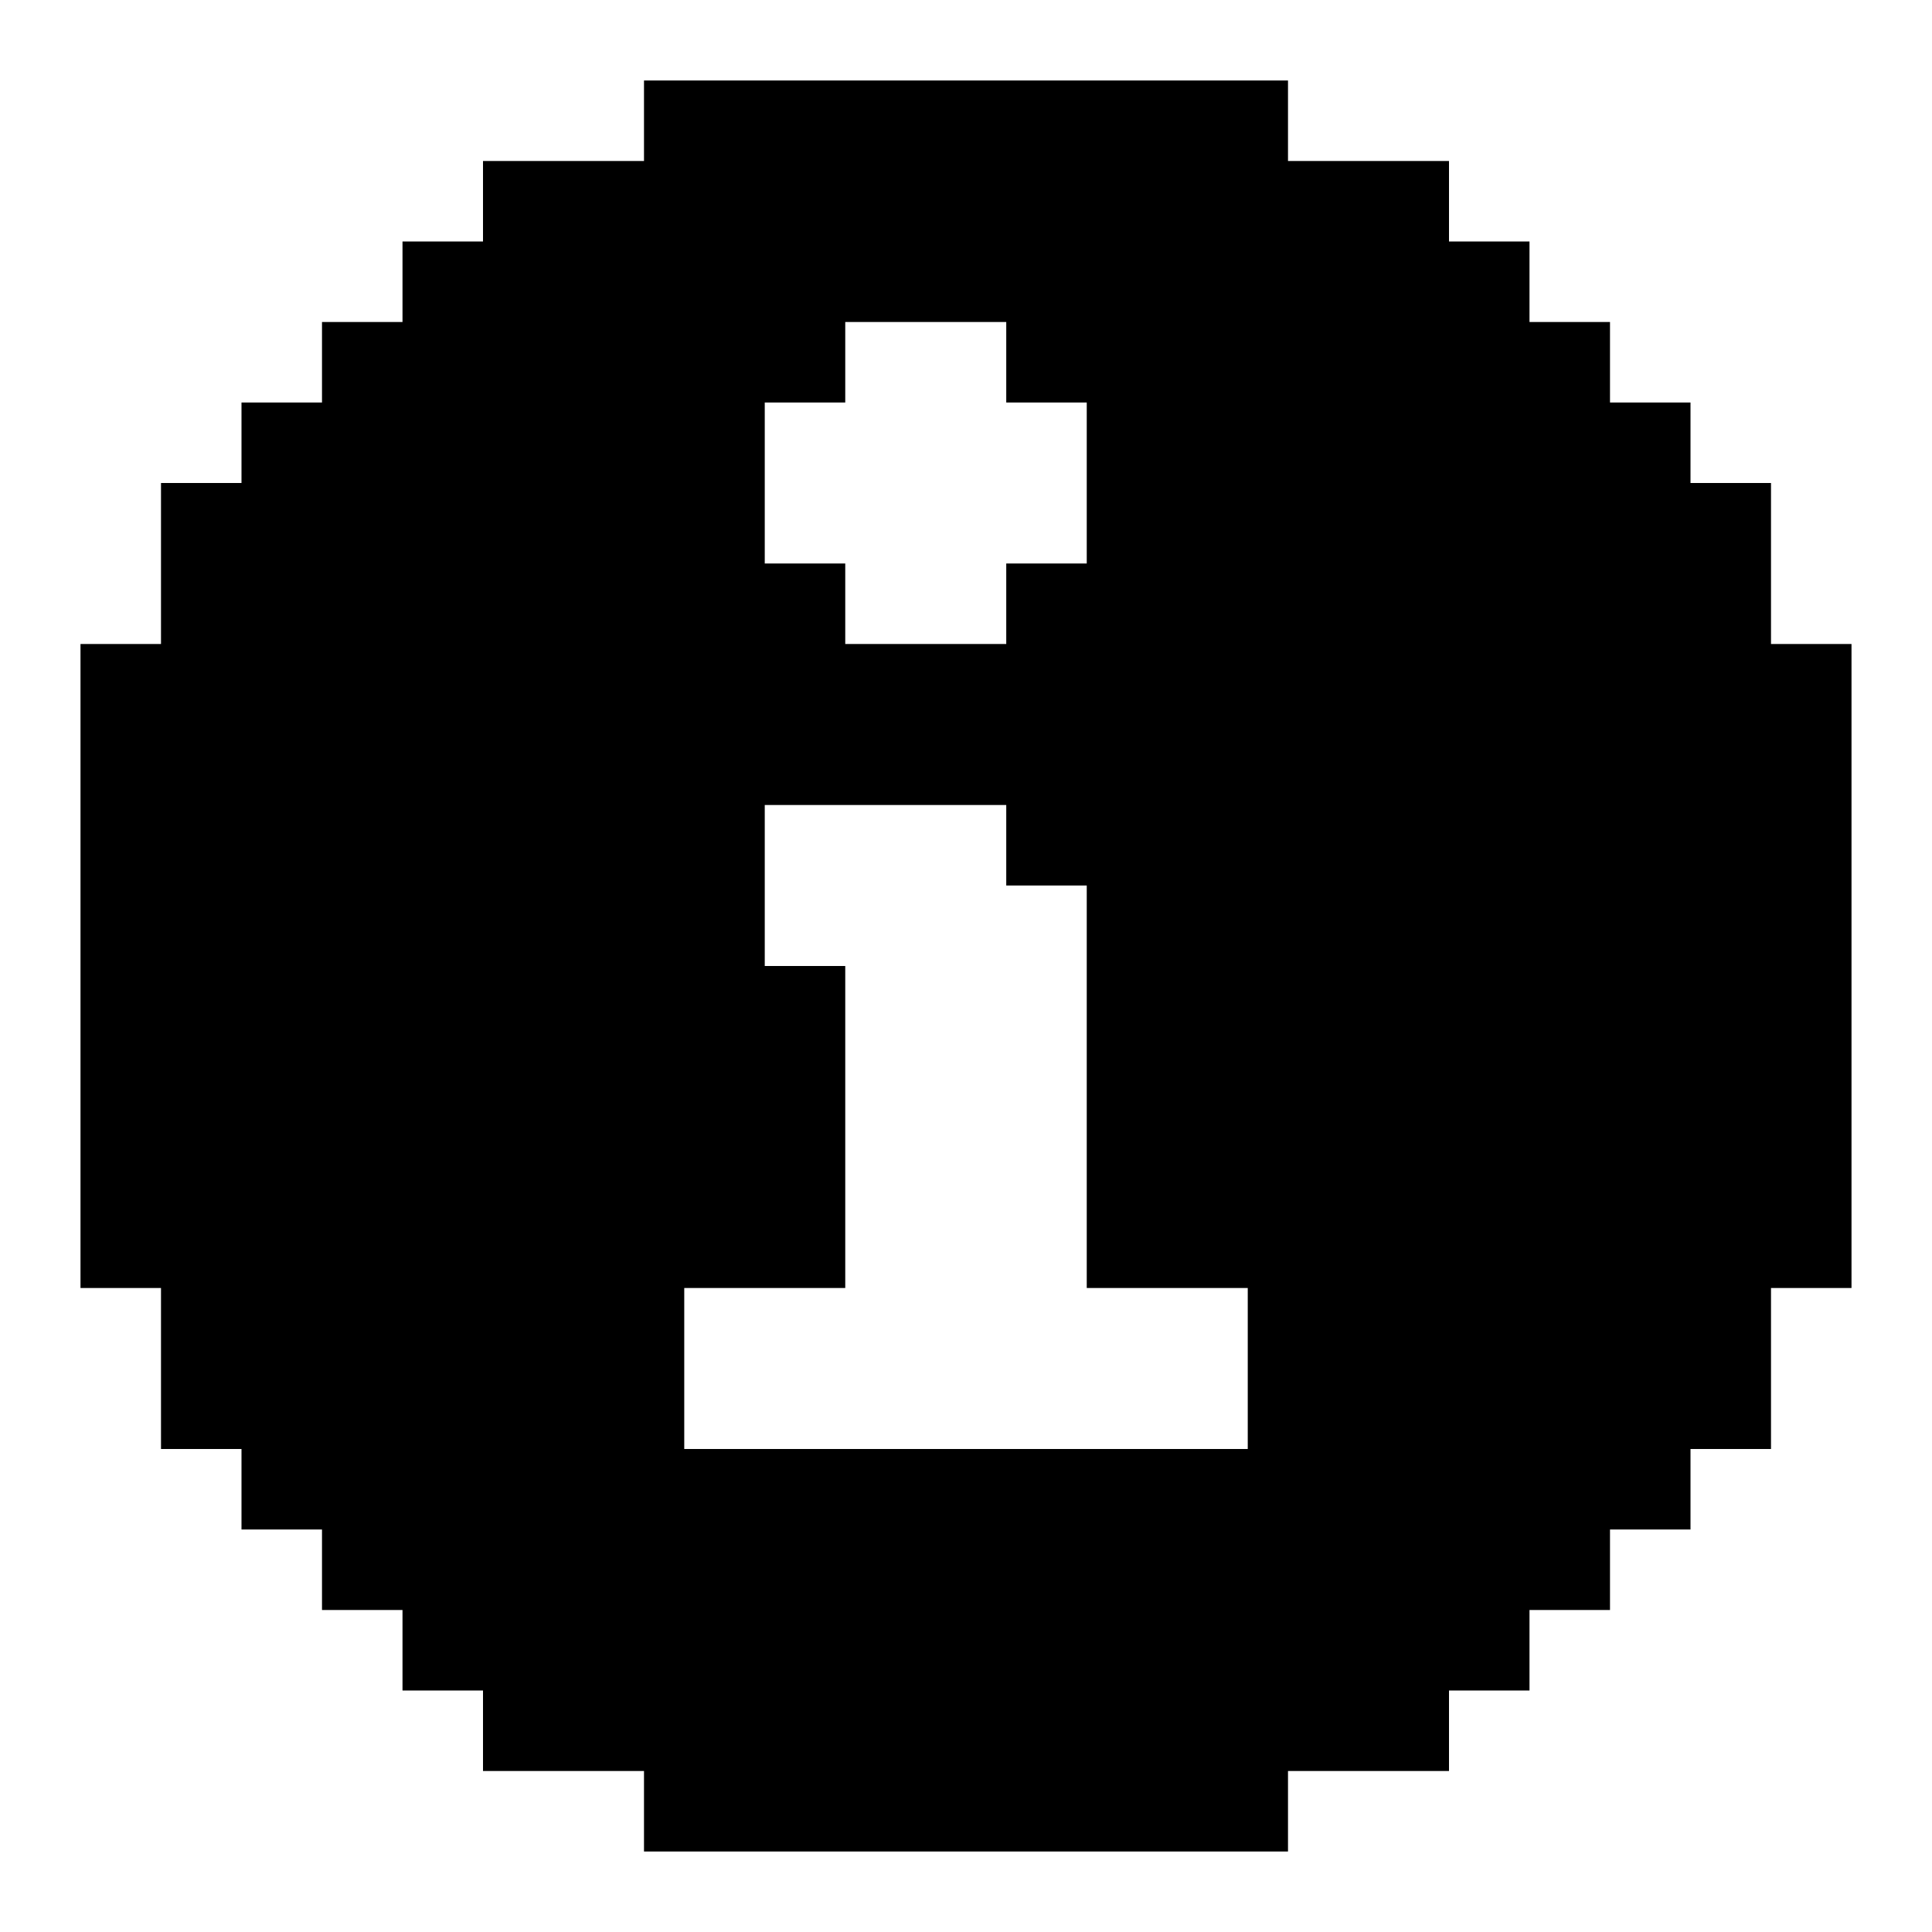 <svg fill="none" height="48" viewBox="0 0 48 48" width="48" xmlns="http://www.w3.org/2000/svg"><path clip-rule="evenodd" d="m16 4v-2h16v2h4v2h2v2h2v2h2v2h2v4h2v16h-2v4h-2v2h-2v2h-2v2h-2v2h-4v2h-16v-2h-4v-2h-2v-2h-2v-2h-2v-2h-2v-4h-2v-16h2v-4h2v-2h2v-2h2v-2h2v-2zm5 6v-2h4v2h2v4h-2v2h-4v-2h-2v-4zm6 22v-10h-2v-2h-6v4h2v8h-4v4h14v-4z" fill="currentColor" fill-rule="evenodd"/></svg>